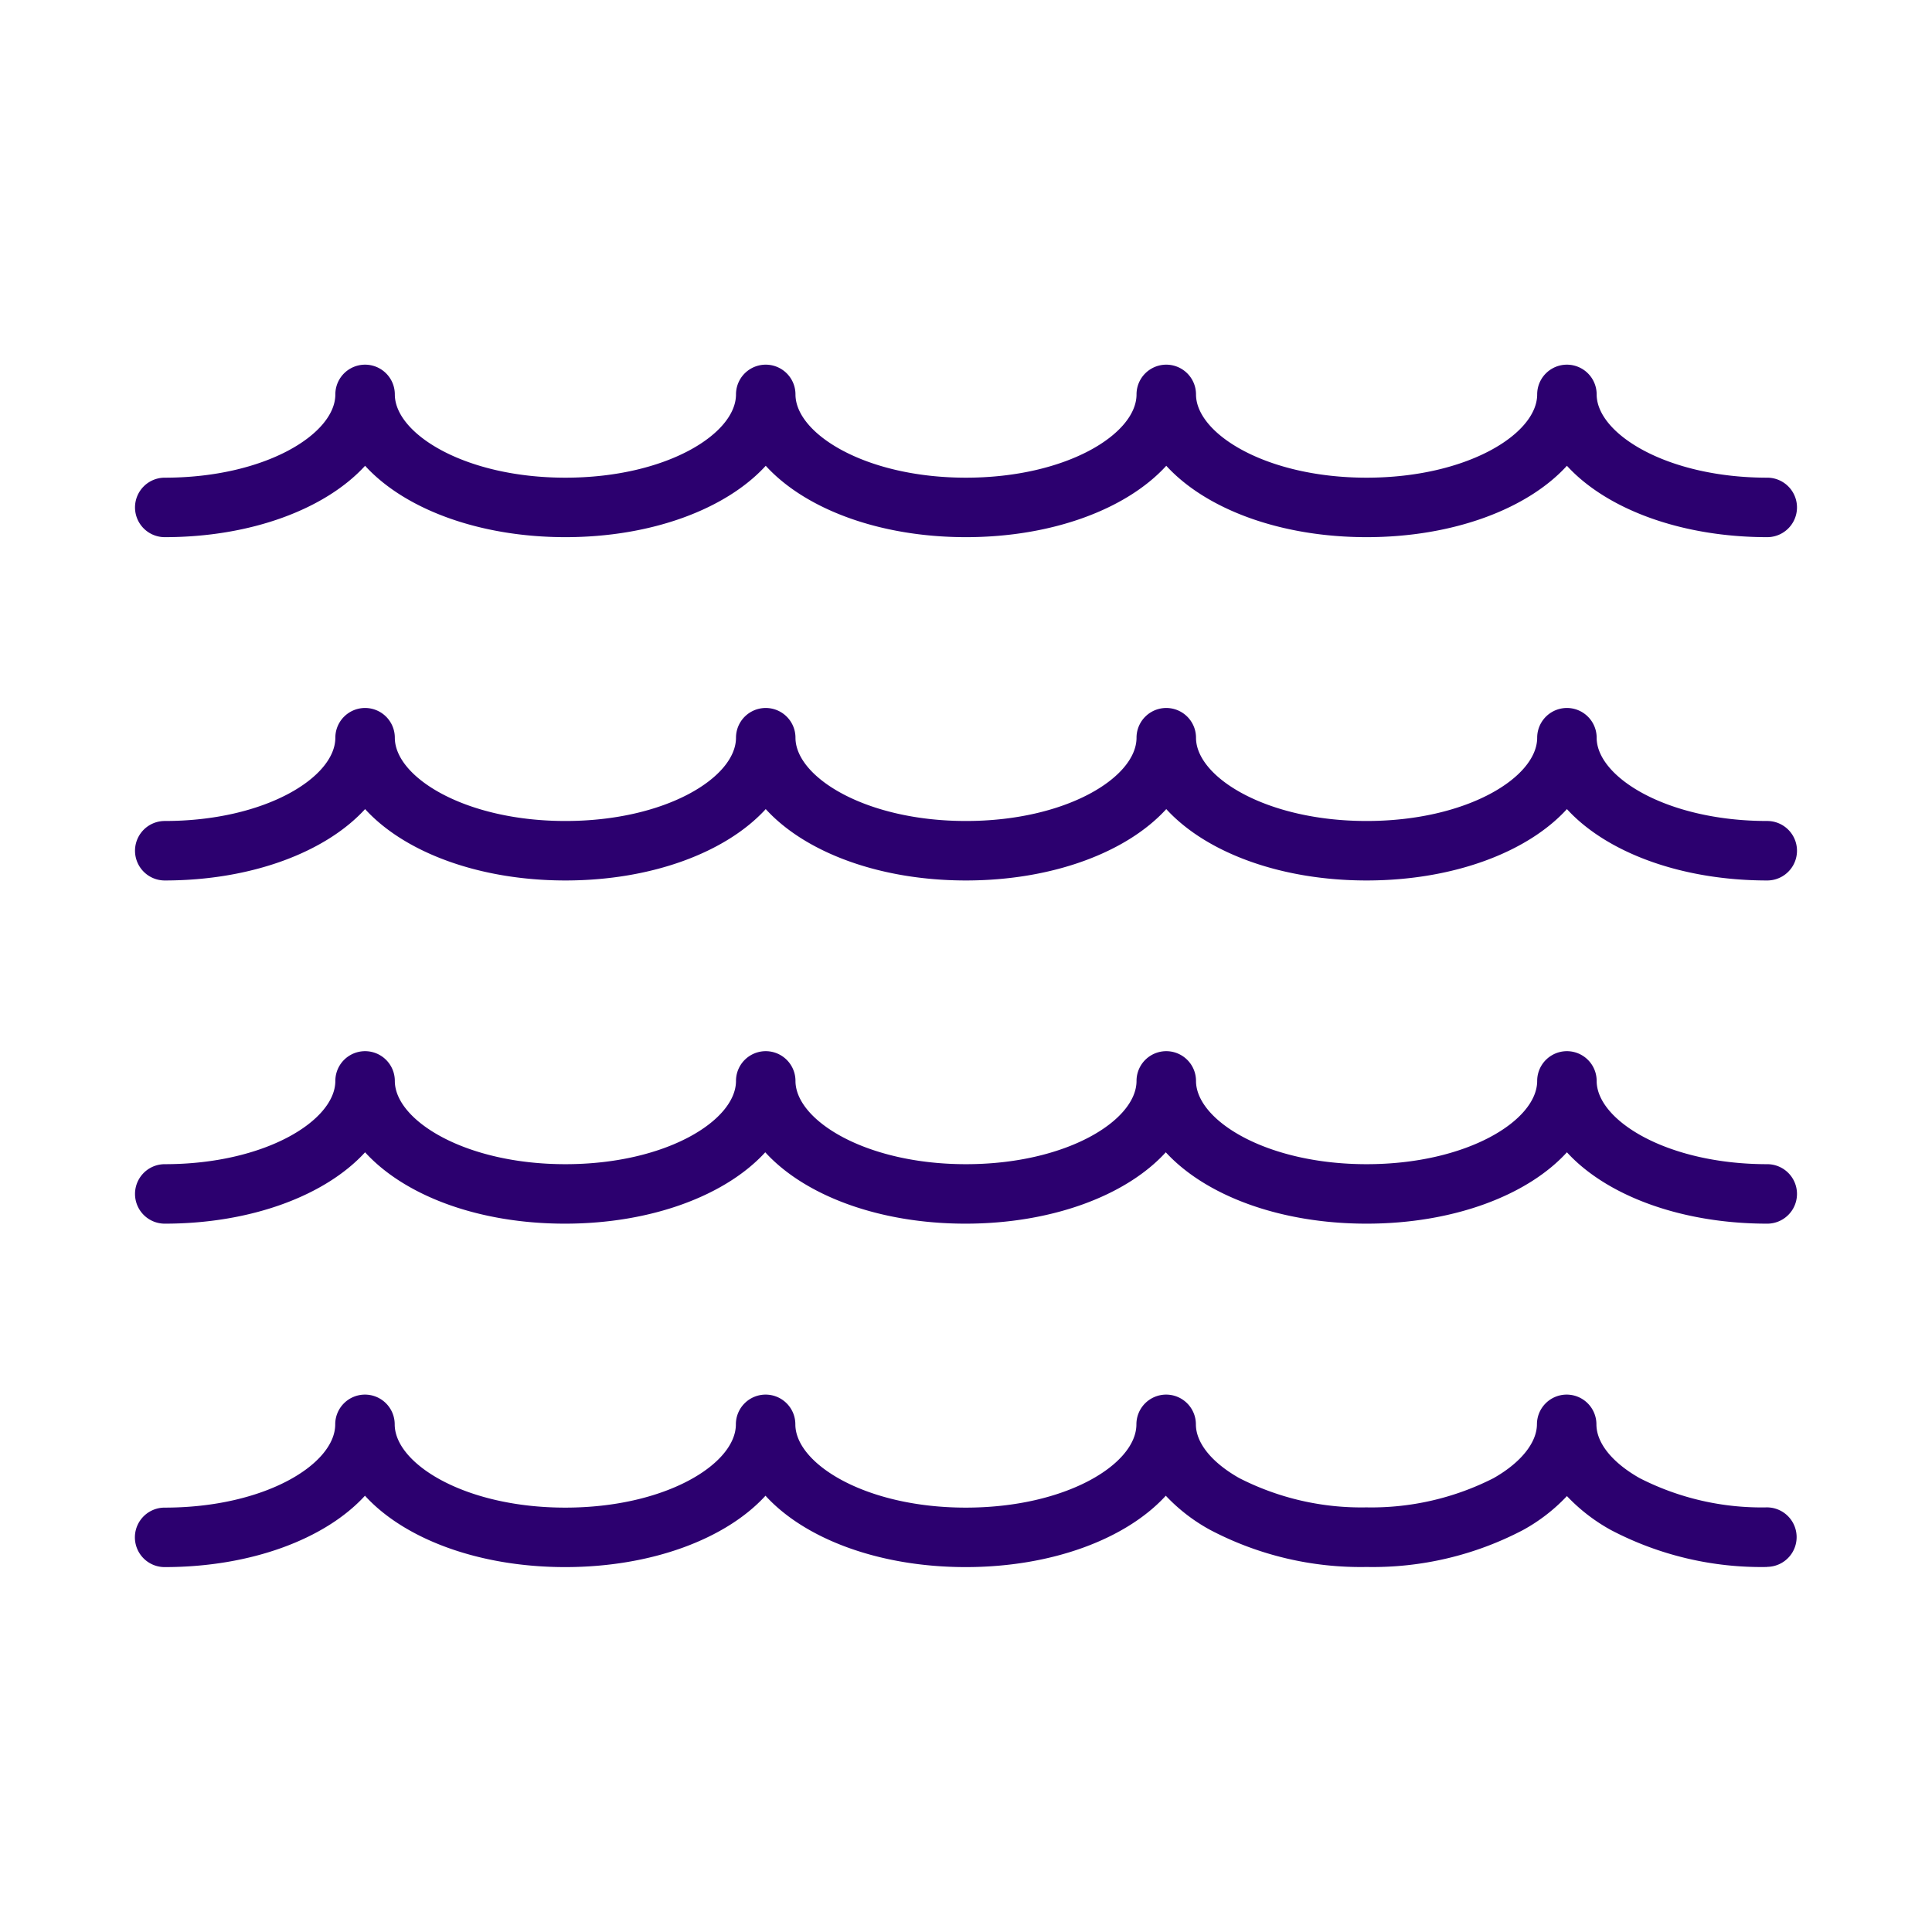 <svg height='100px' width='100px'  fill="#2c006f" xmlns="http://www.w3.org/2000/svg" data-name="Camada 1" viewBox="0 0 162.41 157.42" x="0px" y="0px"><title>ocean</title><g><path d="M148.56,129.23h0a27.19,27.19,0,0,1-13.13-3.1,15.13,15.13,0,0,1-3.71-2.86,14.88,14.88,0,0,1-3.7,2.86,27.19,27.19,0,0,1-13.13,3.1h0a27.19,27.19,0,0,1-13.13-3.1A14.89,14.89,0,0,1,98,123.24c-3.3,3.61-9.53,6-16.82,6h0c-7.3,0-13.54-2.39-16.83-6-3.3,3.61-9.54,6-16.84,6h0c-7.3,0-13.54-2.39-16.83-6-3.3,3.61-9.54,6-16.84,6h0a2.5,2.5,0,0,1,0-5h0c8.45,0,14.34-3.67,14.34-7a2.5,2.5,0,0,1,2.5-2.5h0a2.5,2.5,0,0,1,2.5,2.5c0,3.3,5.88,7,14.34,7h0c8.45,0,14.34-3.68,14.34-7a2.5,2.5,0,0,1,2.5-2.5h0a2.5,2.5,0,0,1,2.5,2.5c0,3.3,5.88,7,14.33,7h0c8.45,0,14.34-3.67,14.34-7a2.5,2.5,0,0,1,2.5-2.5h0a2.5,2.5,0,0,1,2.5,2.5c0,1.56,1.33,3.21,3.65,4.52a22.52,22.52,0,0,0,10.68,2.46h0a22.64,22.64,0,0,0,10.68-2.45c2.32-1.31,3.65-3,3.66-4.53a2.5,2.5,0,0,1,2.5-2.5h0a2.5,2.5,0,0,1,2.5,2.5c0,1.57,1.33,3.22,3.65,4.53a22.52,22.52,0,0,0,10.68,2.45,2.5,2.5,0,0,1,0,5Z"></path><path d="M148.56,100.37c-7.3,0-13.54-2.39-16.84-6-3.29,3.61-9.53,6-16.84,6S101.34,98,98,94.37c-3.29,3.61-9.53,6-16.84,6s-13.54-2.39-16.83-6c-3.3,3.61-9.54,6-16.84,6S34,98,30.69,94.37c-3.3,3.61-9.54,6-16.84,6a2.5,2.5,0,1,1,0-5c8.45,0,14.34-3.68,14.34-7a2.5,2.5,0,1,1,5,0c0,3.3,5.88,7,14.34,7s14.34-3.68,14.34-7a2.5,2.5,0,0,1,5,0c0,3.3,5.88,7,14.33,7s14.34-3.68,14.34-7a2.5,2.5,0,0,1,5,0c0,3.3,5.89,7,14.34,7s14.34-3.68,14.34-7a2.5,2.5,0,0,1,5,0c0,3.3,5.89,7,14.34,7a2.5,2.5,0,0,1,0,5Z"></path><path d="M148.56,71.52c-7.3,0-13.54-2.39-16.84-6-3.29,3.61-9.53,6-16.84,6s-13.54-2.39-16.84-6c-3.29,3.61-9.53,6-16.84,6s-13.54-2.39-16.83-6c-3.3,3.61-9.54,6-16.84,6s-13.55-2.39-16.84-6c-3.3,3.61-9.54,6-16.84,6a2.5,2.5,0,1,1,0-5c8.45,0,14.34-3.68,14.34-7a2.5,2.5,0,1,1,5,0c0,3.3,5.88,7,14.34,7s14.34-3.68,14.34-7a2.5,2.5,0,1,1,5,0c0,3.3,5.88,7,14.33,7s14.34-3.68,14.34-7a2.5,2.5,0,0,1,5,0c0,3.3,5.89,7,14.34,7s14.34-3.68,14.34-7a2.5,2.5,0,1,1,5,0c0,3.3,5.89,7,14.34,7a2.5,2.5,0,0,1,0,5Z"></path><path d="M148.56,42.66c-7.3,0-13.54-2.39-16.84-6-3.29,3.61-9.53,6-16.84,6s-13.54-2.39-16.84-6c-3.29,3.61-9.53,6-16.84,6s-13.54-2.39-16.83-6c-3.3,3.61-9.54,6-16.84,6s-13.55-2.39-16.84-6c-3.3,3.61-9.54,6-16.84,6a2.5,2.5,0,0,1,0-5c8.45,0,14.34-3.68,14.34-7a2.5,2.5,0,1,1,5,0c0,3.3,5.88,7,14.34,7s14.34-3.68,14.34-7a2.5,2.5,0,1,1,5,0c0,3.3,5.88,7,14.33,7s14.34-3.68,14.34-7a2.5,2.5,0,1,1,5,0c0,3.3,5.89,7,14.34,7s14.34-3.68,14.34-7a2.5,2.5,0,0,1,5,0c0,3.3,5.89,7,14.34,7a2.5,2.5,0,0,1,0,5Z"></path></g></svg>